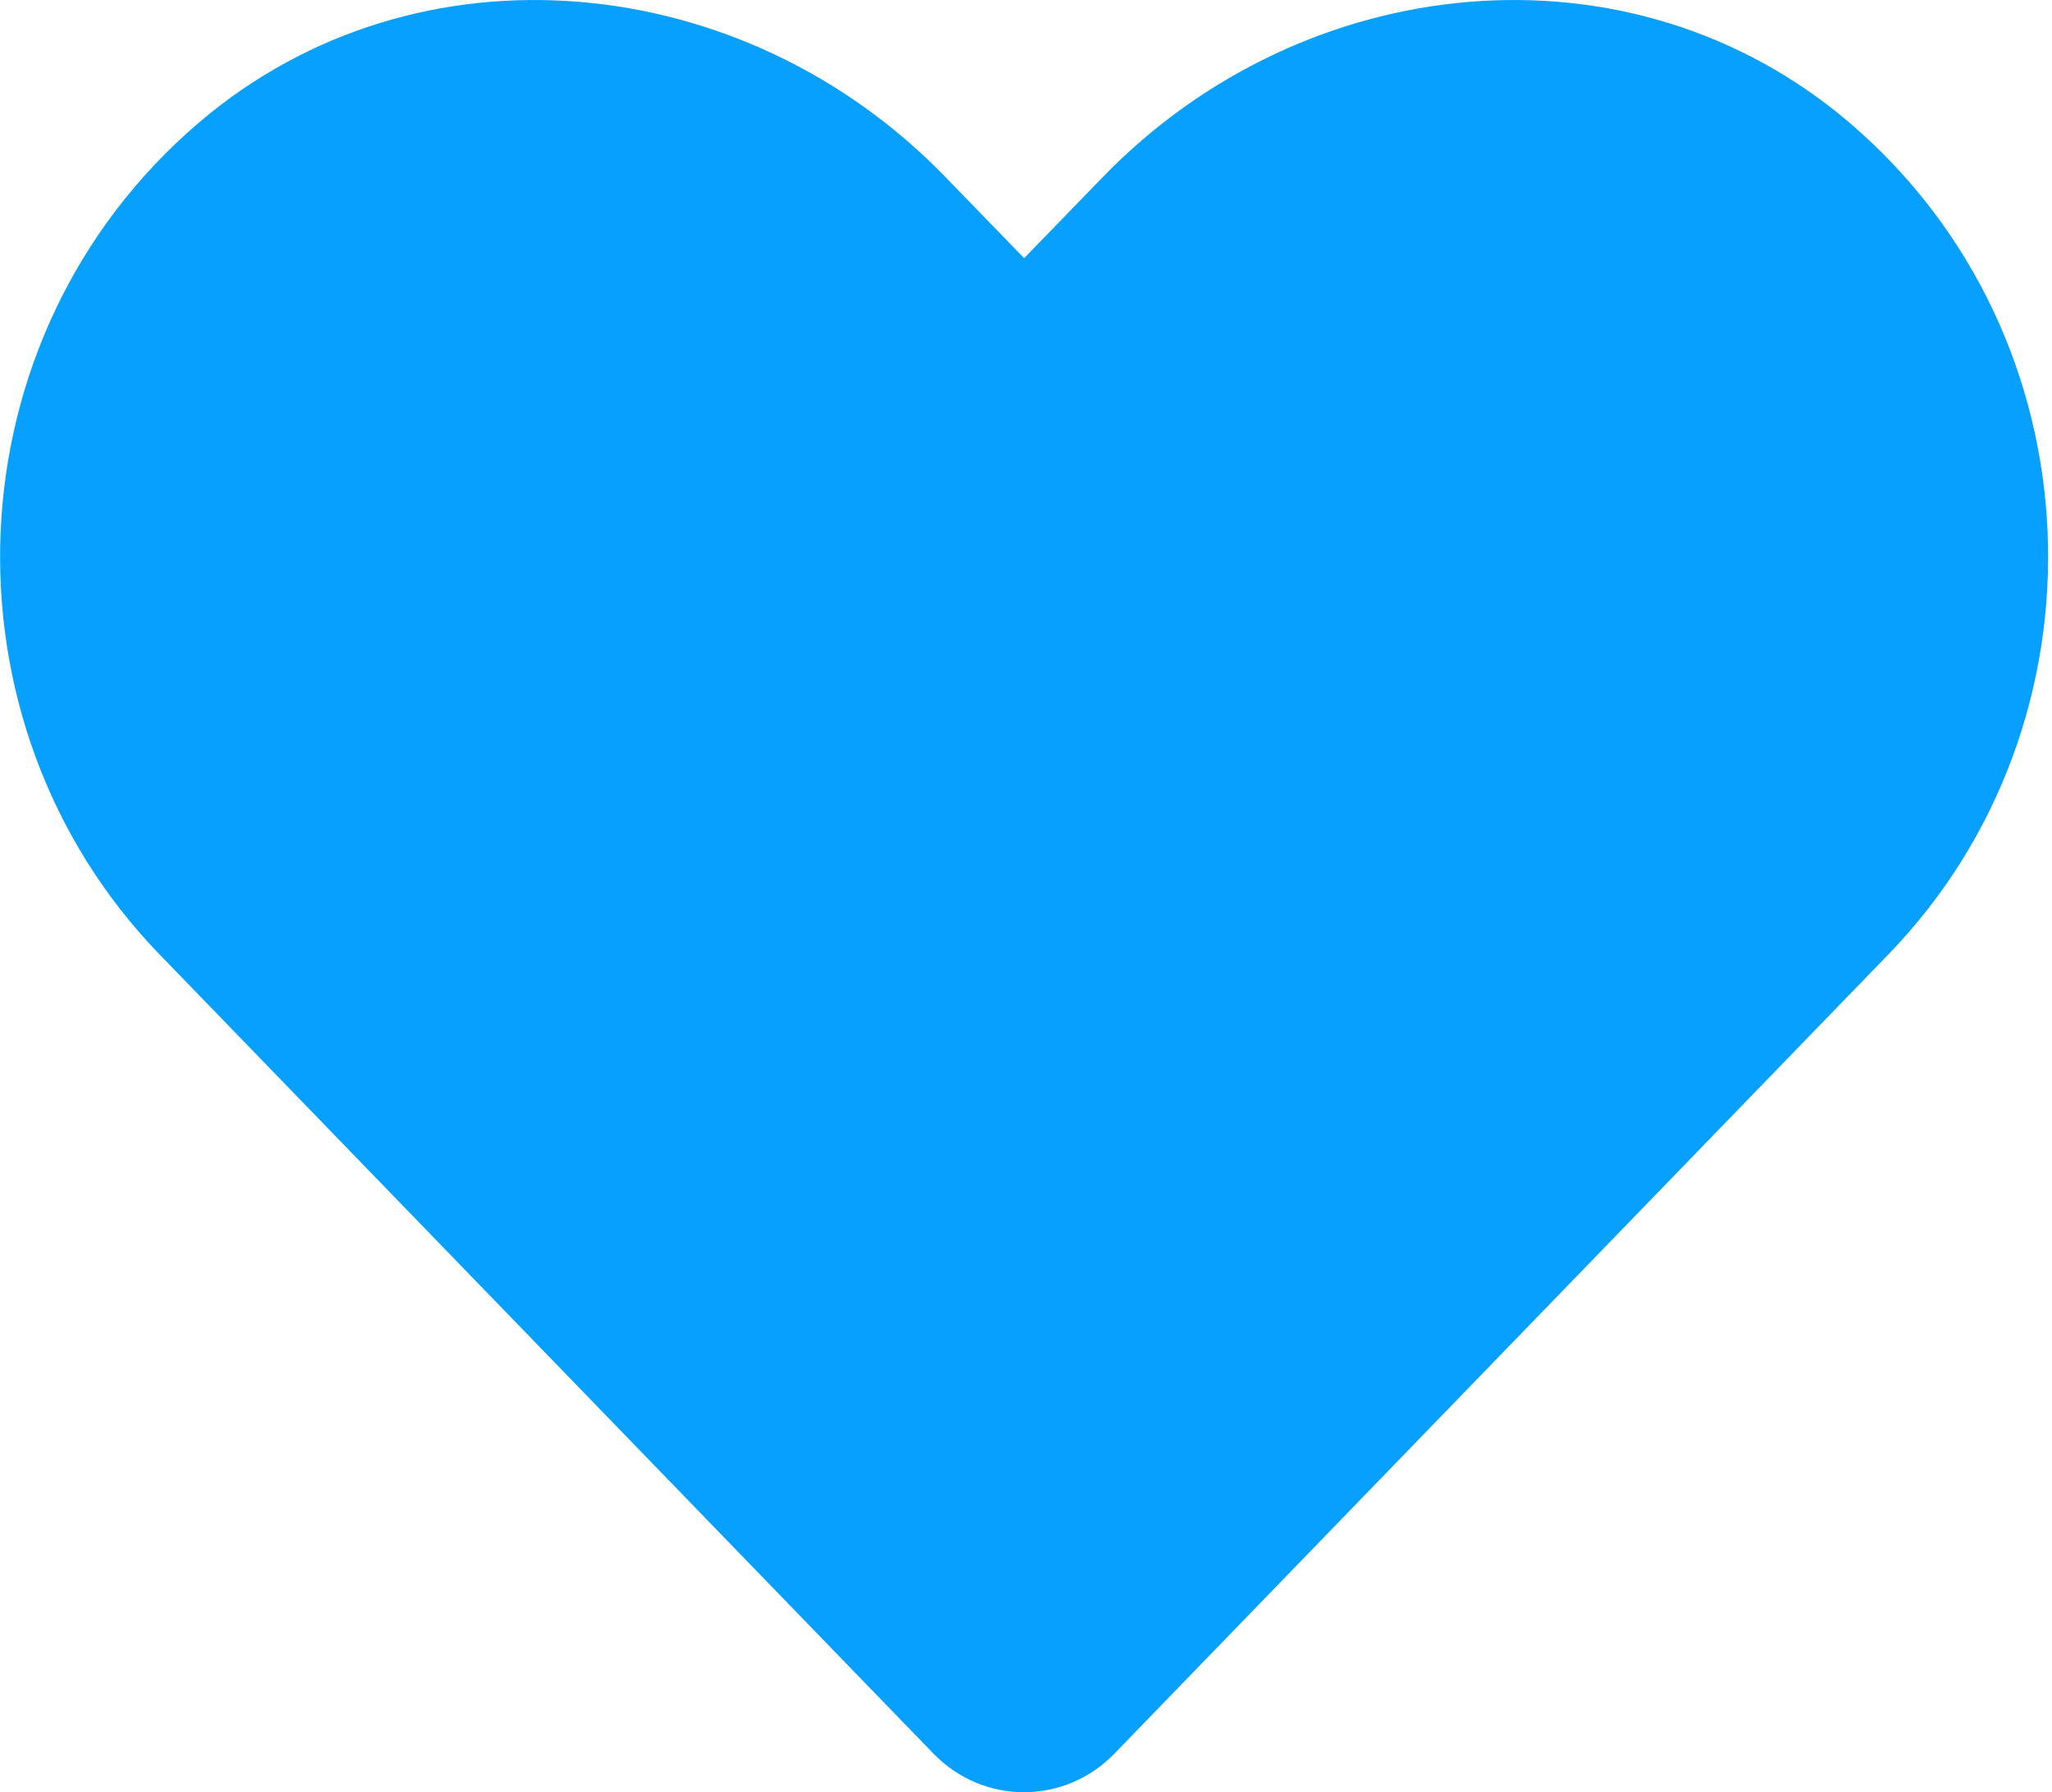 <?xml version="1.0" encoding="UTF-8"?> <svg xmlns="http://www.w3.org/2000/svg" width="513" height="448" viewBox="0 0 513 448" fill="none"><path d="M462.336 30.633C407.536 -16.067 326.036 -7.667 275.736 44.233L256.036 64.533L236.336 44.233C186.136 -7.667 104.536 -16.067 49.736 30.633C-13.064 84.233 -16.364 180.433 39.836 238.533L233.336 438.333C245.836 451.233 266.136 451.233 278.636 438.333L472.136 238.533C528.436 180.433 525.136 84.233 462.336 30.633Z" fill="#08A0FE"></path></svg> 